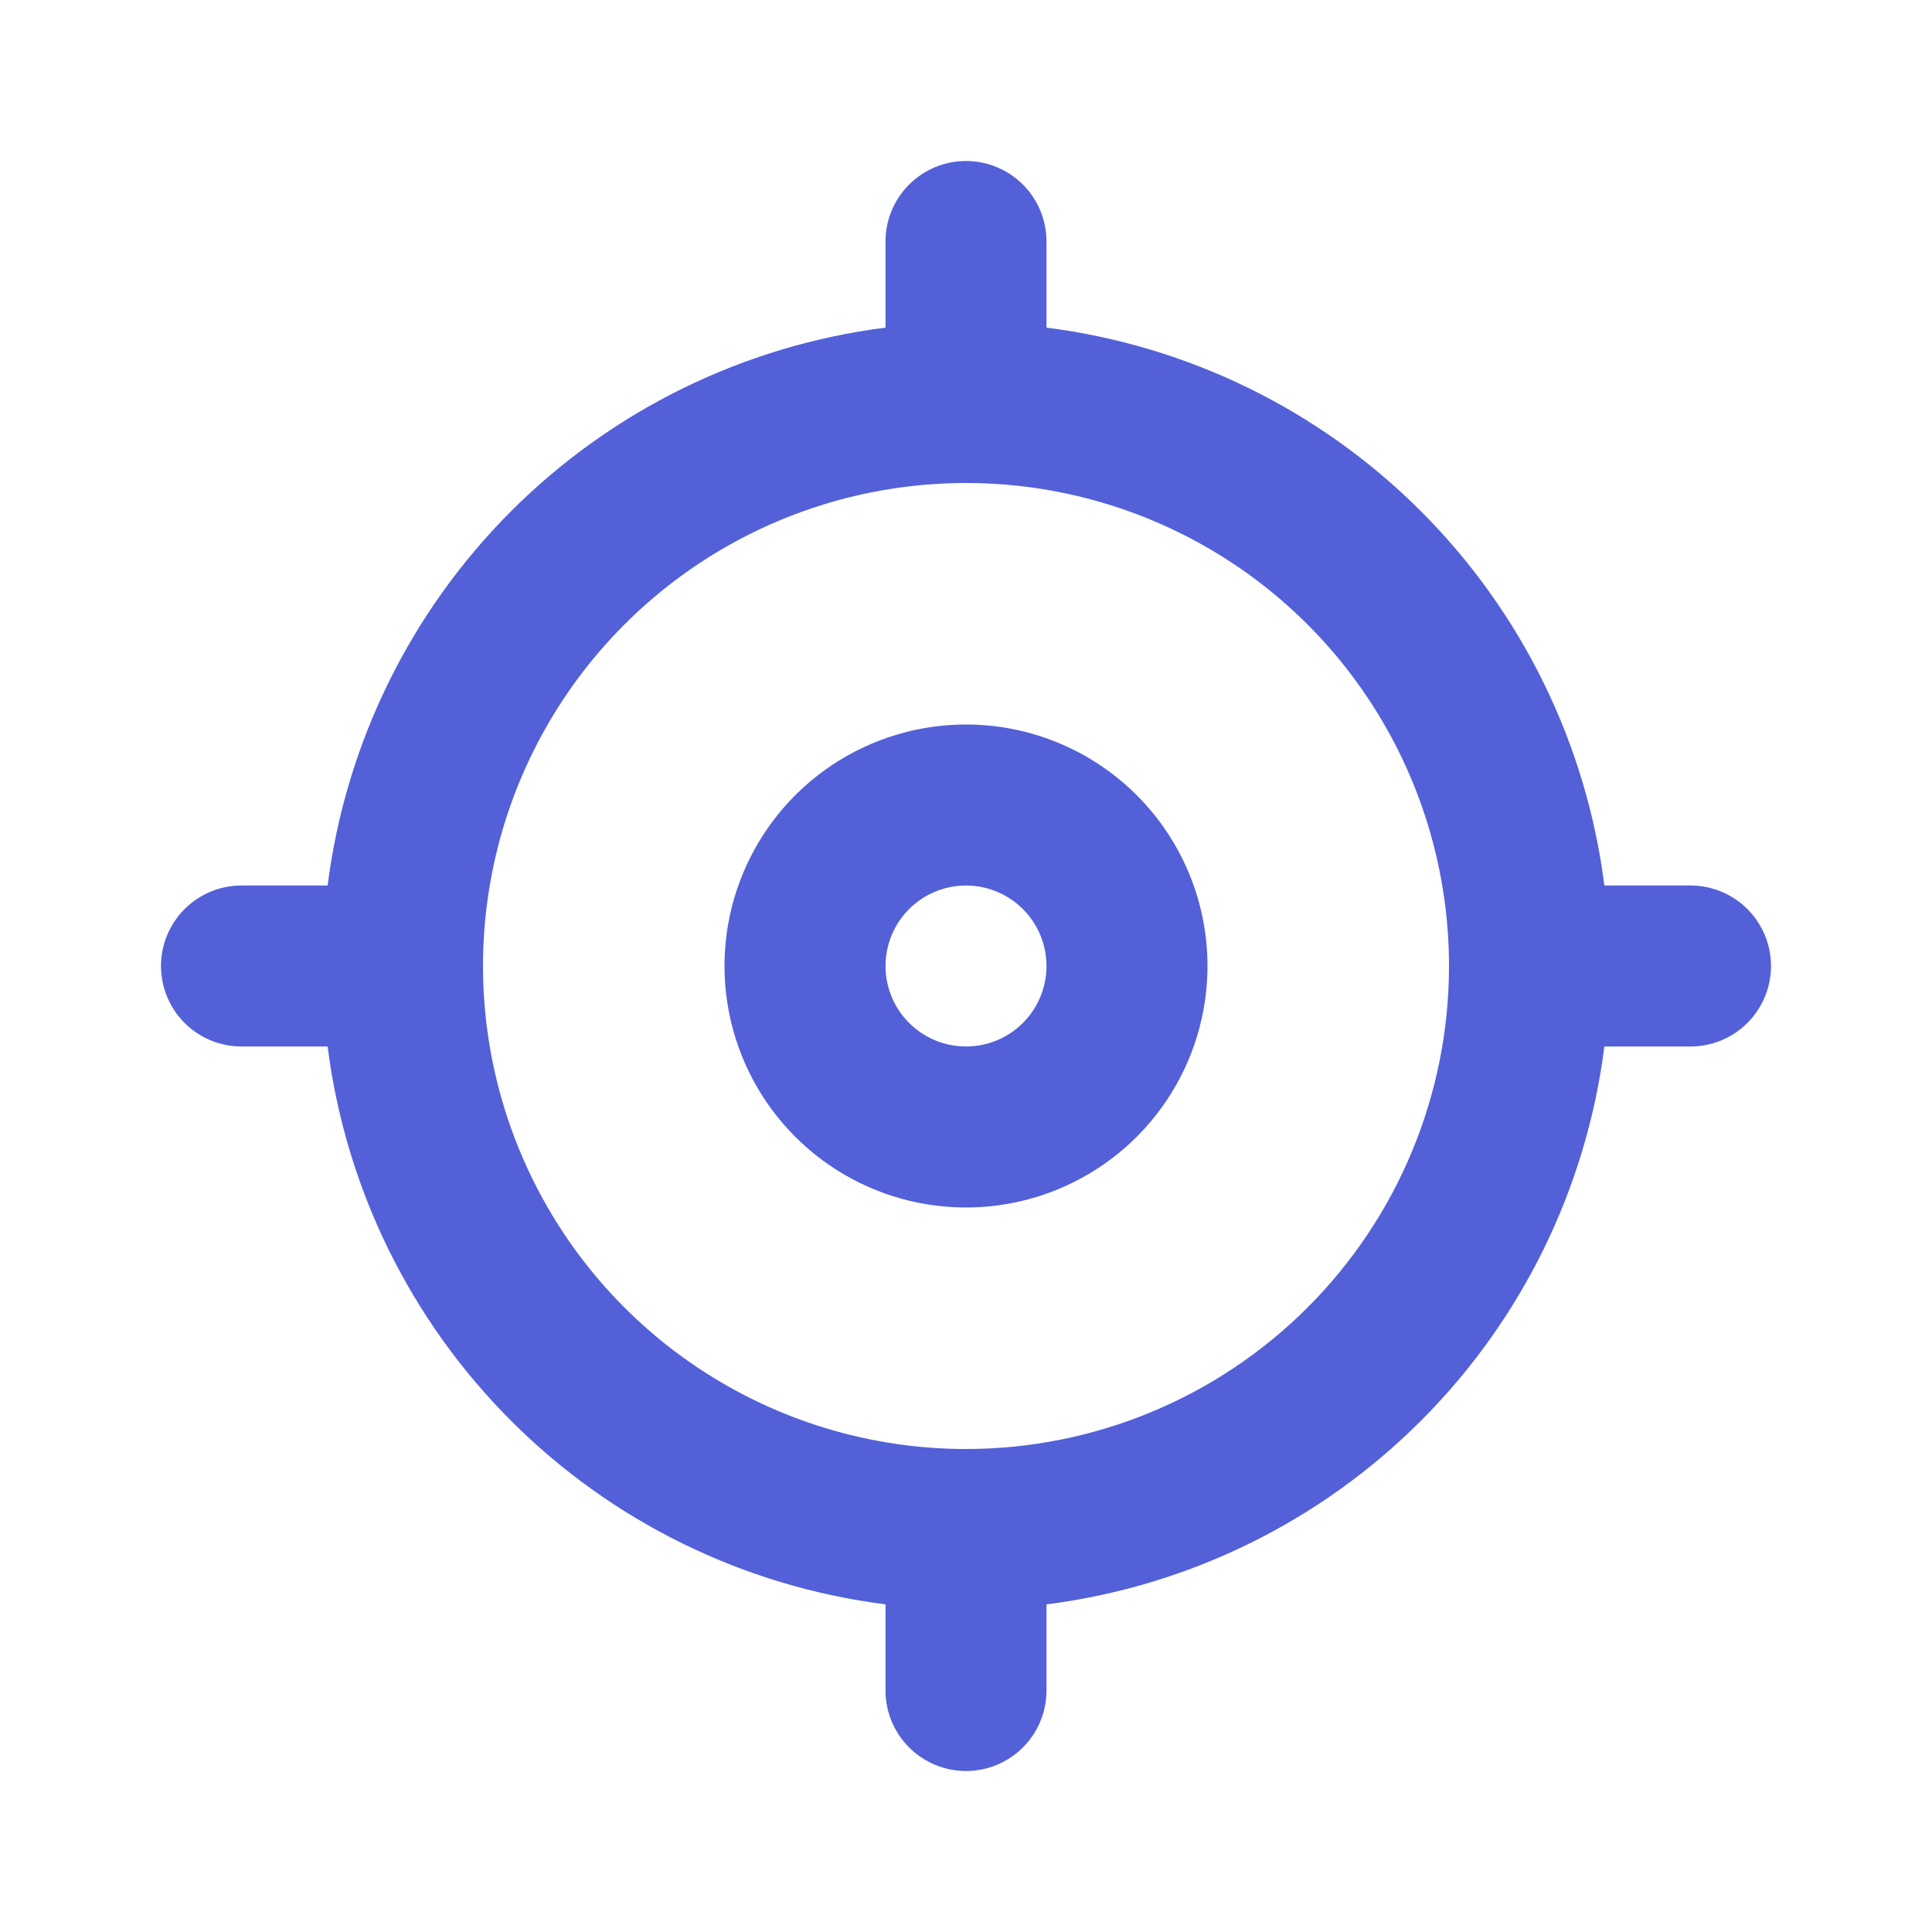 <?xml version="1.0" encoding="UTF-8"?> <svg xmlns="http://www.w3.org/2000/svg" width="240" height="240" viewBox="0 0 240 240" fill="none"> <path d="M120 90C114.067 90 108.266 91.76 103.333 95.056C98.399 98.352 94.554 103.038 92.284 108.52C90.013 114.001 89.419 120.033 90.576 125.853C91.734 131.672 94.591 137.018 98.787 141.213C102.982 145.409 108.328 148.266 114.147 149.424C119.967 150.581 125.999 149.987 131.48 147.716C136.962 145.446 141.648 141.601 144.944 136.667C148.241 131.734 150 125.933 150 120C150 112.044 146.839 104.413 141.213 98.787C135.587 93.161 127.956 90 120 90ZM120 130C118.022 130 116.089 129.414 114.444 128.315C112.8 127.216 111.518 125.654 110.761 123.827C110.004 122 109.806 119.989 110.192 118.049C110.578 116.109 111.53 114.327 112.929 112.929C114.327 111.53 116.109 110.578 118.049 110.192C119.989 109.806 122 110.004 123.827 110.761C125.654 111.518 127.216 112.8 128.315 114.444C129.414 116.089 130 118.022 130 120C130 122.652 128.946 125.196 127.071 127.071C125.196 128.946 122.652 130 120 130ZM210 110H199.3C197.068 92.4 189.049 76.041 176.504 63.496C163.959 50.951 147.6 42.932 130 40.7V30C130 27.348 128.946 24.804 127.071 22.929C125.196 21.054 122.652 20 120 20C117.348 20 114.804 21.054 112.929 22.929C111.054 24.804 110 27.348 110 30V40.7C92.4 42.932 76.041 50.951 63.496 63.496C50.951 76.041 42.932 92.4 40.7 110H30C27.348 110 24.804 111.054 22.929 112.929C21.054 114.804 20 117.348 20 120C20 122.652 21.054 125.196 22.929 127.071C24.804 128.946 27.348 130 30 130H40.7C42.932 147.6 50.951 163.959 63.496 176.504C76.041 189.049 92.4 197.068 110 199.3V210C110 212.652 111.054 215.196 112.929 217.071C114.804 218.946 117.348 220 120 220C122.652 220 125.196 218.946 127.071 217.071C128.946 215.196 130 212.652 130 210V199.3C147.6 197.068 163.959 189.049 176.504 176.504C189.049 163.959 197.068 147.6 199.3 130H210C212.652 130 215.196 128.946 217.071 127.071C218.946 125.196 220 122.652 220 120C220 117.348 218.946 114.804 217.071 112.929C215.196 111.054 212.652 110 210 110ZM120 180C108.133 180 96.533 176.481 86.666 169.888C76.799 163.295 69.109 153.925 64.567 142.961C60.026 131.997 58.838 119.933 61.153 108.295C63.468 96.656 69.182 85.965 77.574 77.574C85.965 69.182 96.656 63.468 108.295 61.153C119.933 58.838 131.997 60.026 142.961 64.567C153.925 69.109 163.295 76.799 169.888 86.666C176.481 96.533 180 108.133 180 120C180 135.913 173.679 151.174 162.426 162.426C151.174 173.679 135.913 180 120 180Z" fill="#5360D8"></path> </svg> 